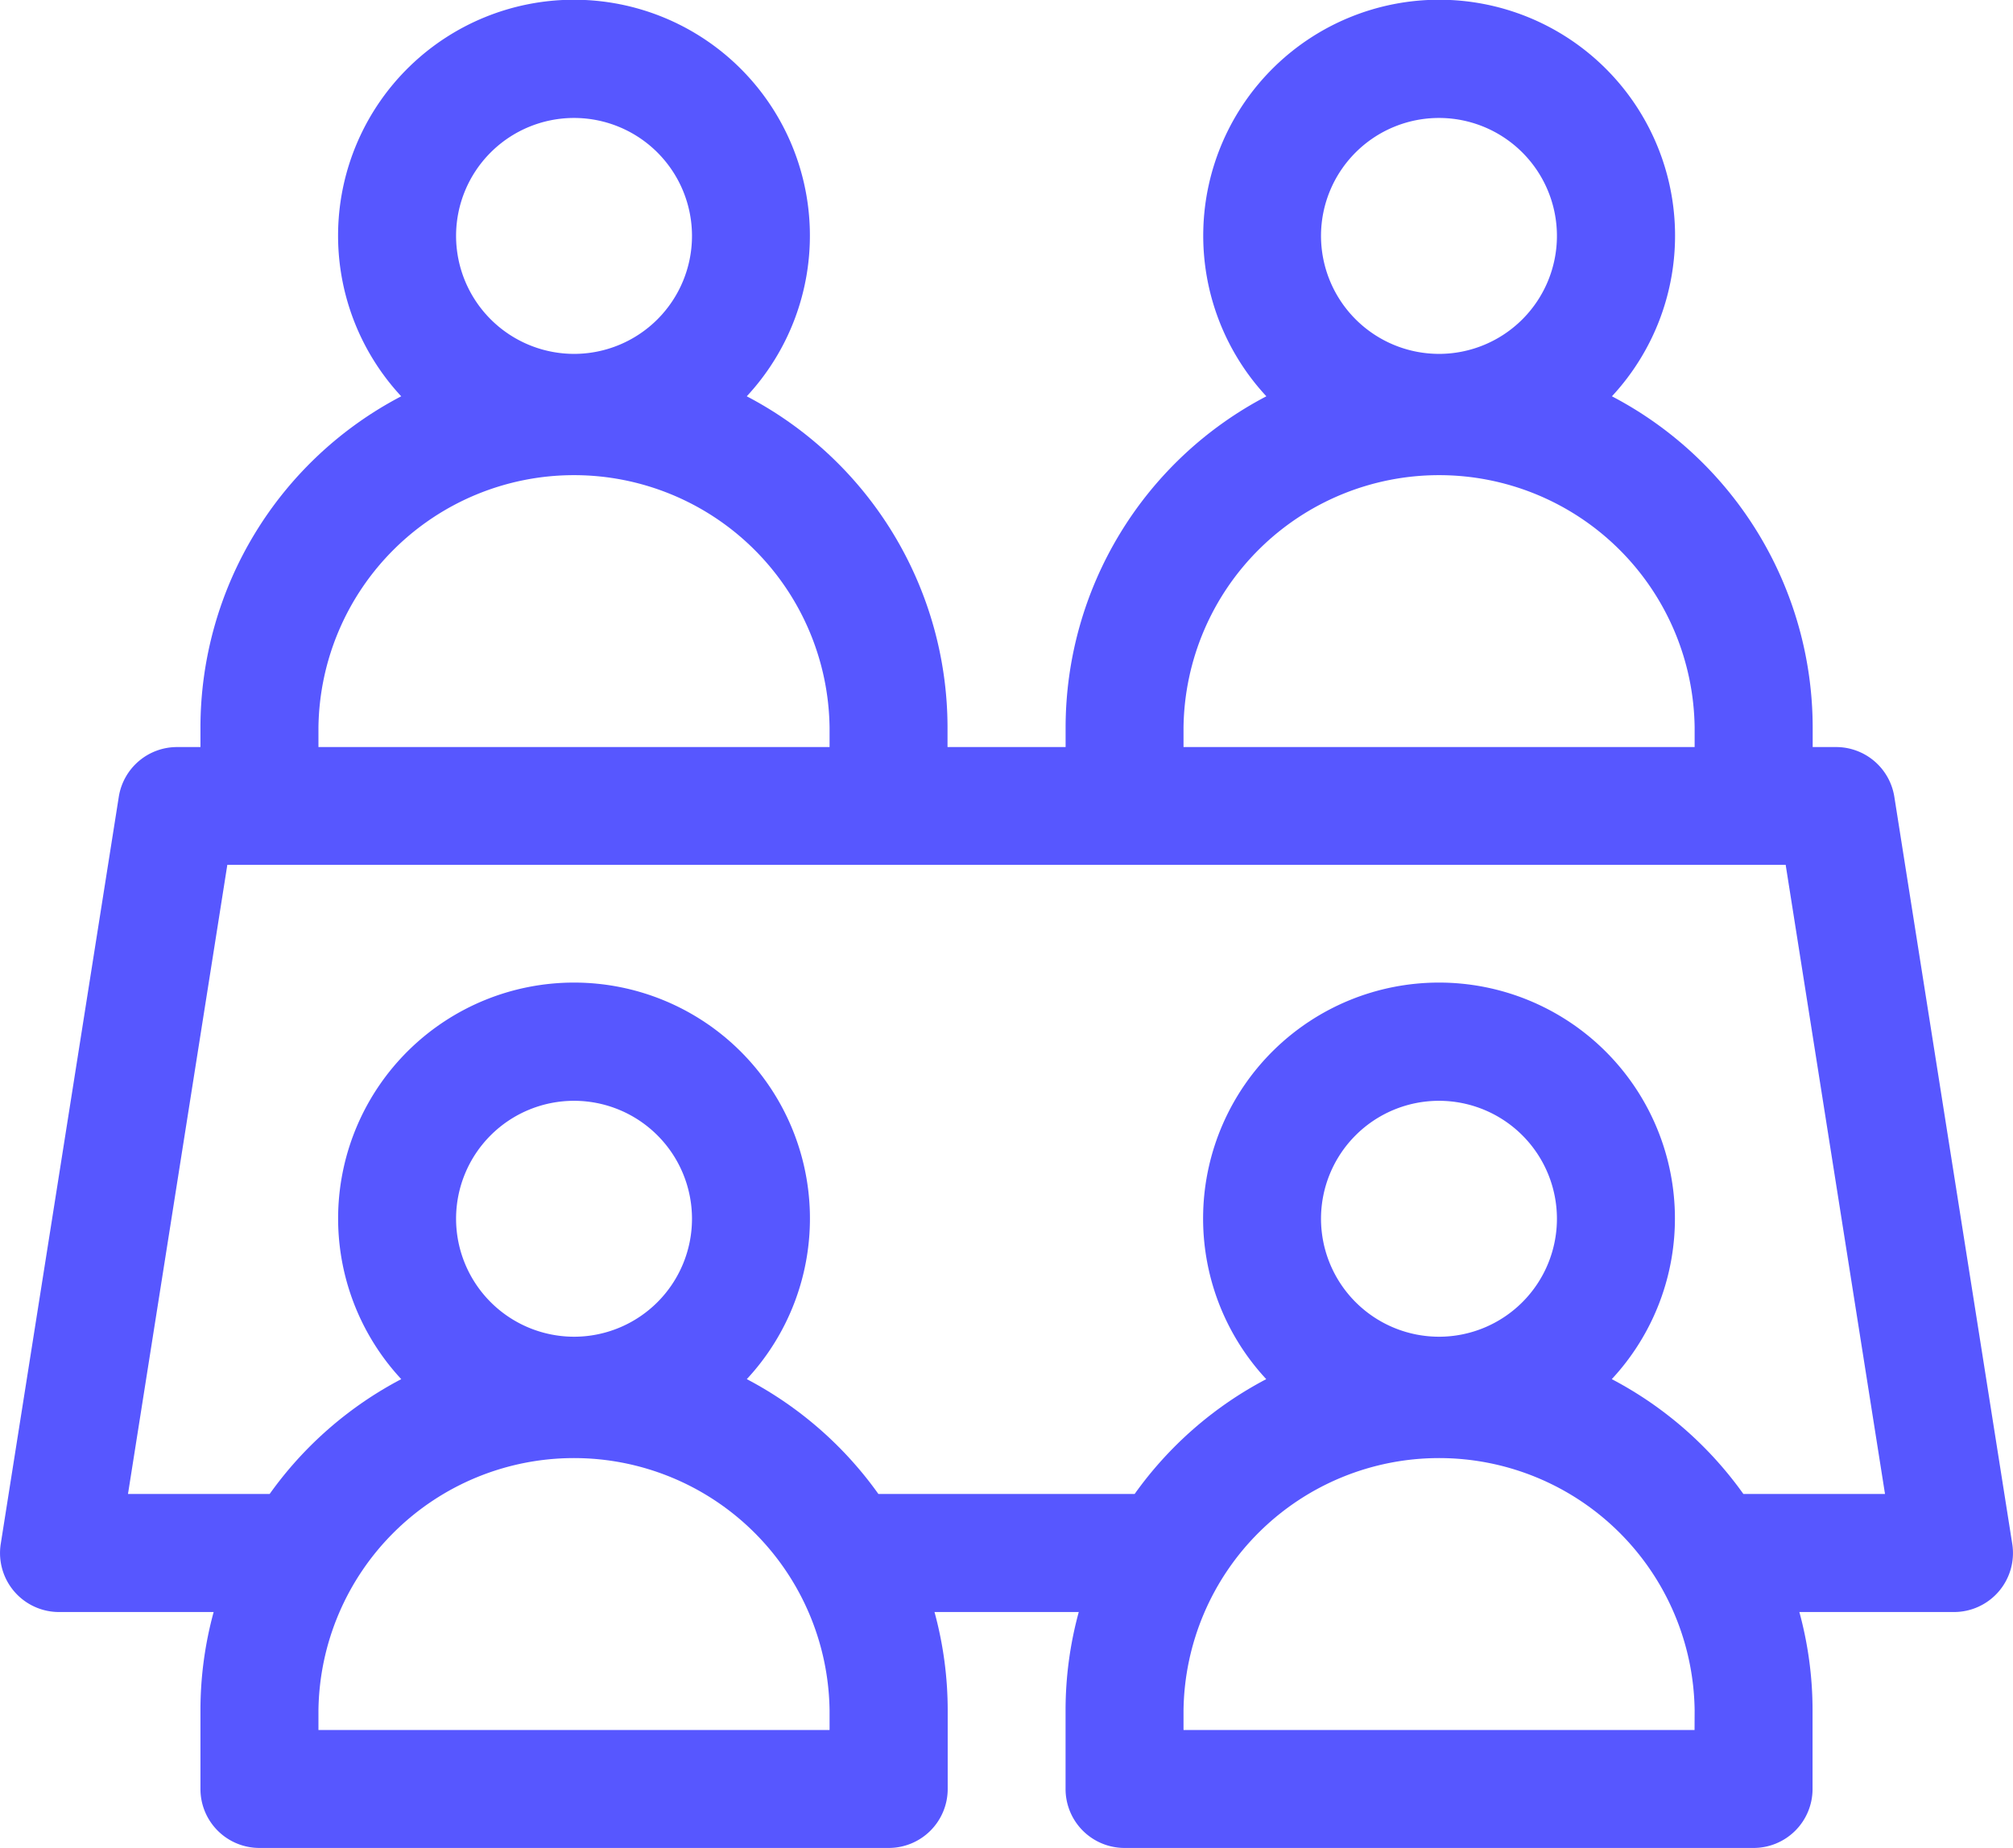 <svg xmlns="http://www.w3.org/2000/svg" width="45.753" height="42" viewBox="0 0 45.753 42"><g id="picto-presentiel" transform="translate(0 -21)"><path id="Trac&#xE9;_1070" data-name="Trac&#xE9; 1070" d="M45.736,56.089,43.056,39.11a1.34,1.34,0,0,0-1.324-1.131H41.2v-.447a8.5,8.5,0,0,0-4.563-7.525,5.362,5.362,0,1,0-7.854,0,8.5,8.5,0,0,0-4.563,7.525v.447H21.536v-.447a8.5,8.5,0,0,0-4.563-7.525,5.362,5.362,0,1,0-7.854,0,8.5,8.5,0,0,0-4.563,7.525v.447H4.021A1.34,1.34,0,0,0,2.7,39.11L.017,56.089a1.34,1.34,0,0,0,1.324,1.549H4.856a8.47,8.47,0,0,0-.3,2.234V61.66A1.34,1.34,0,0,0,5.9,63H20.2a1.34,1.34,0,0,0,1.34-1.34V59.872a8.47,8.47,0,0,0-.3-2.234h3.279a8.47,8.47,0,0,0-.3,2.234V61.66A1.34,1.34,0,0,0,25.557,63h14.3a1.34,1.34,0,0,0,1.34-1.34V59.872a8.47,8.47,0,0,0-.3-2.234h3.516A1.34,1.34,0,0,0,45.736,56.089ZM30.025,26.362a2.681,2.681,0,1,1,2.681,2.681A2.684,2.684,0,0,1,30.025,26.362ZM26.9,37.532a5.809,5.809,0,0,1,11.617,0v.447H26.9ZM10.366,26.362a2.681,2.681,0,1,1,2.681,2.681A2.684,2.684,0,0,1,10.366,26.362ZM7.238,37.532a5.809,5.809,0,0,1,11.617,0v.447H7.238ZM18.855,60.319H7.238v-.447a5.809,5.809,0,0,1,11.617,0ZM10.366,48.7a2.681,2.681,0,1,1,2.681,2.681A2.684,2.684,0,0,1,10.366,48.7ZM38.515,60.319H26.9v-.447a5.809,5.809,0,0,1,11.617,0ZM30.025,48.7a2.681,2.681,0,1,1,2.681,2.681A2.684,2.684,0,0,1,30.025,48.7Zm9.6,6.255a8.55,8.55,0,0,0-2.991-2.61,5.362,5.362,0,1,0-7.854,0,8.552,8.552,0,0,0-2.991,2.61H19.965a8.55,8.55,0,0,0-2.991-2.61,5.362,5.362,0,1,0-7.854,0,8.552,8.552,0,0,0-2.991,2.61H2.909l2.258-14.3H40.586l2.258,14.3Z" fill="#5757ff"></path></g></svg>